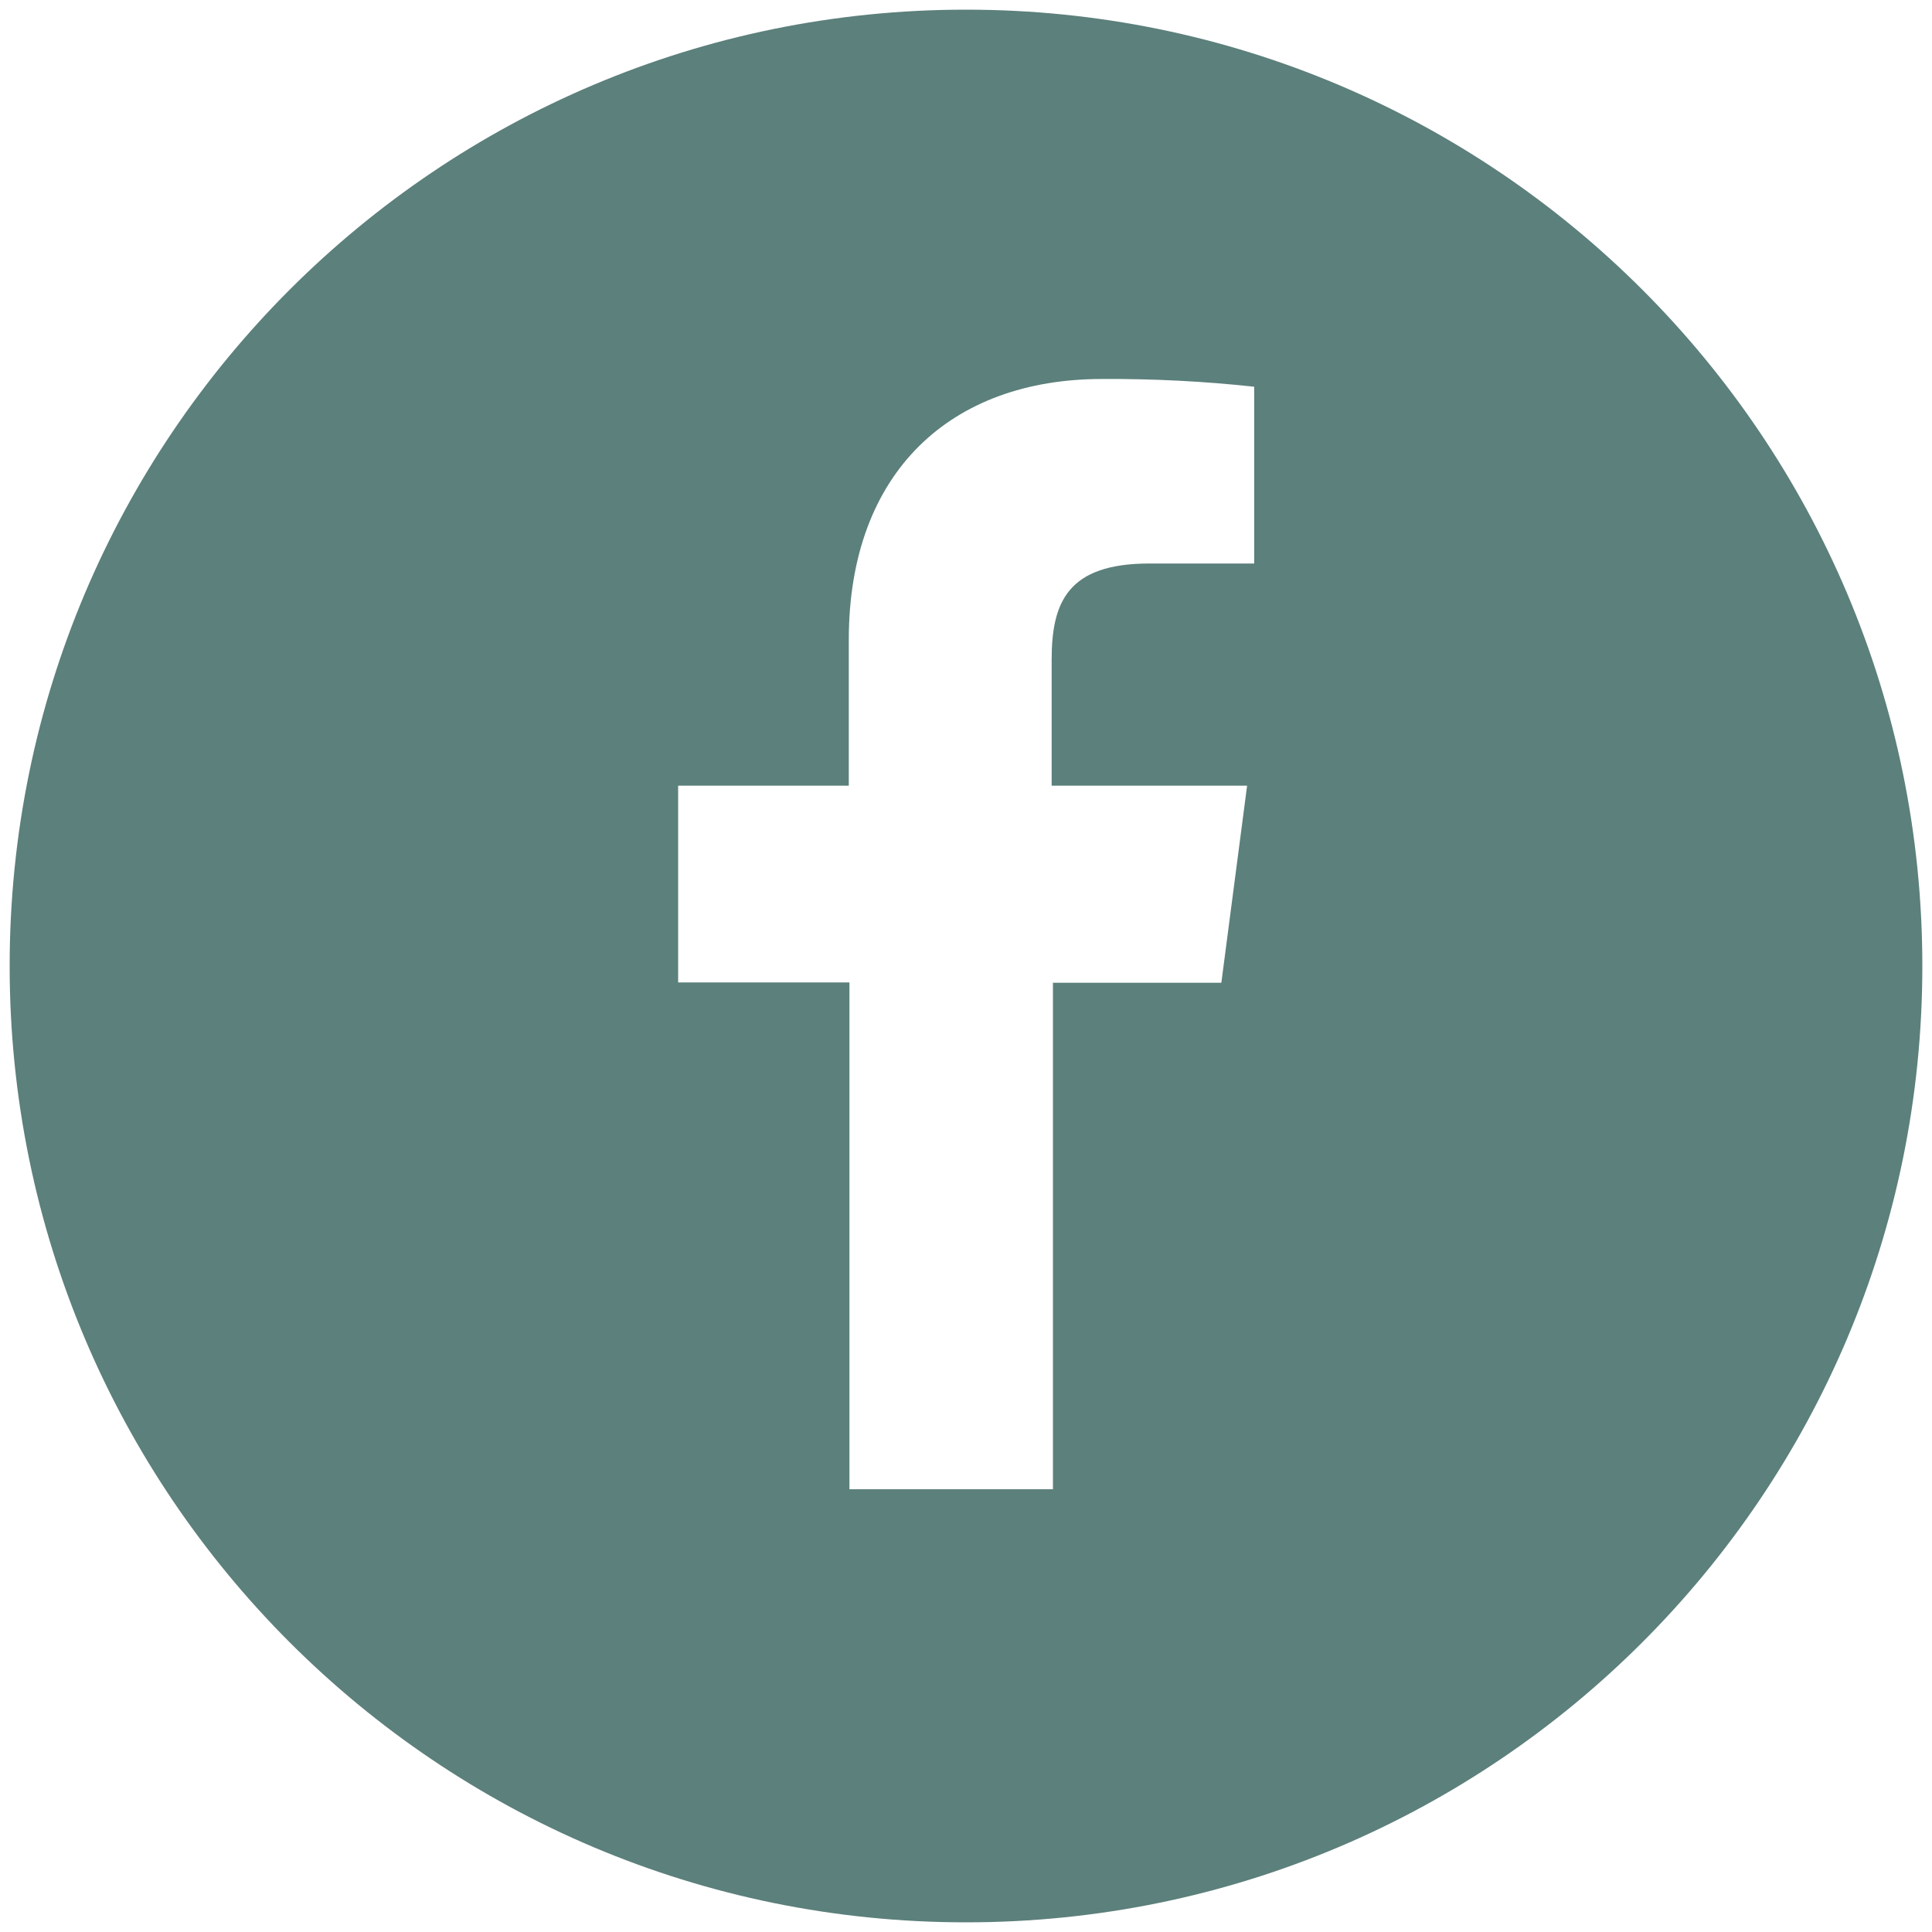 <?xml version="1.0" encoding="UTF-8"?> <svg xmlns="http://www.w3.org/2000/svg" xmlns:xlink="http://www.w3.org/1999/xlink" version="1.1" id="Layer_1" x="0px" y="0px" viewBox="0 0 60 60" style="enable-background:new 0 0 60 60;" xml:space="preserve"> <style type="text/css"> .st0{fill:#5C807C;} </style> <path class="st0" d="M30,0.3C13.59,0.3,0.3,13.59,0.3,30S13.59,59.7,30,59.7S59.7,46.41,59.7,30S46.41,0.3,30,0.3z M38.94,17.5H35.7 c-2.55,0-3.04,1.21-3.04,2.99v3.91h6.07l-0.8,6.12H32.7v15.73h-6.32V30.51h-5.32V24.4h5.3v-4.53c0-5.24,3.2-8.1,7.86-8.1 c1.58-0.01,3.16,0.07,4.73,0.24V17.5z"></path> </svg> 